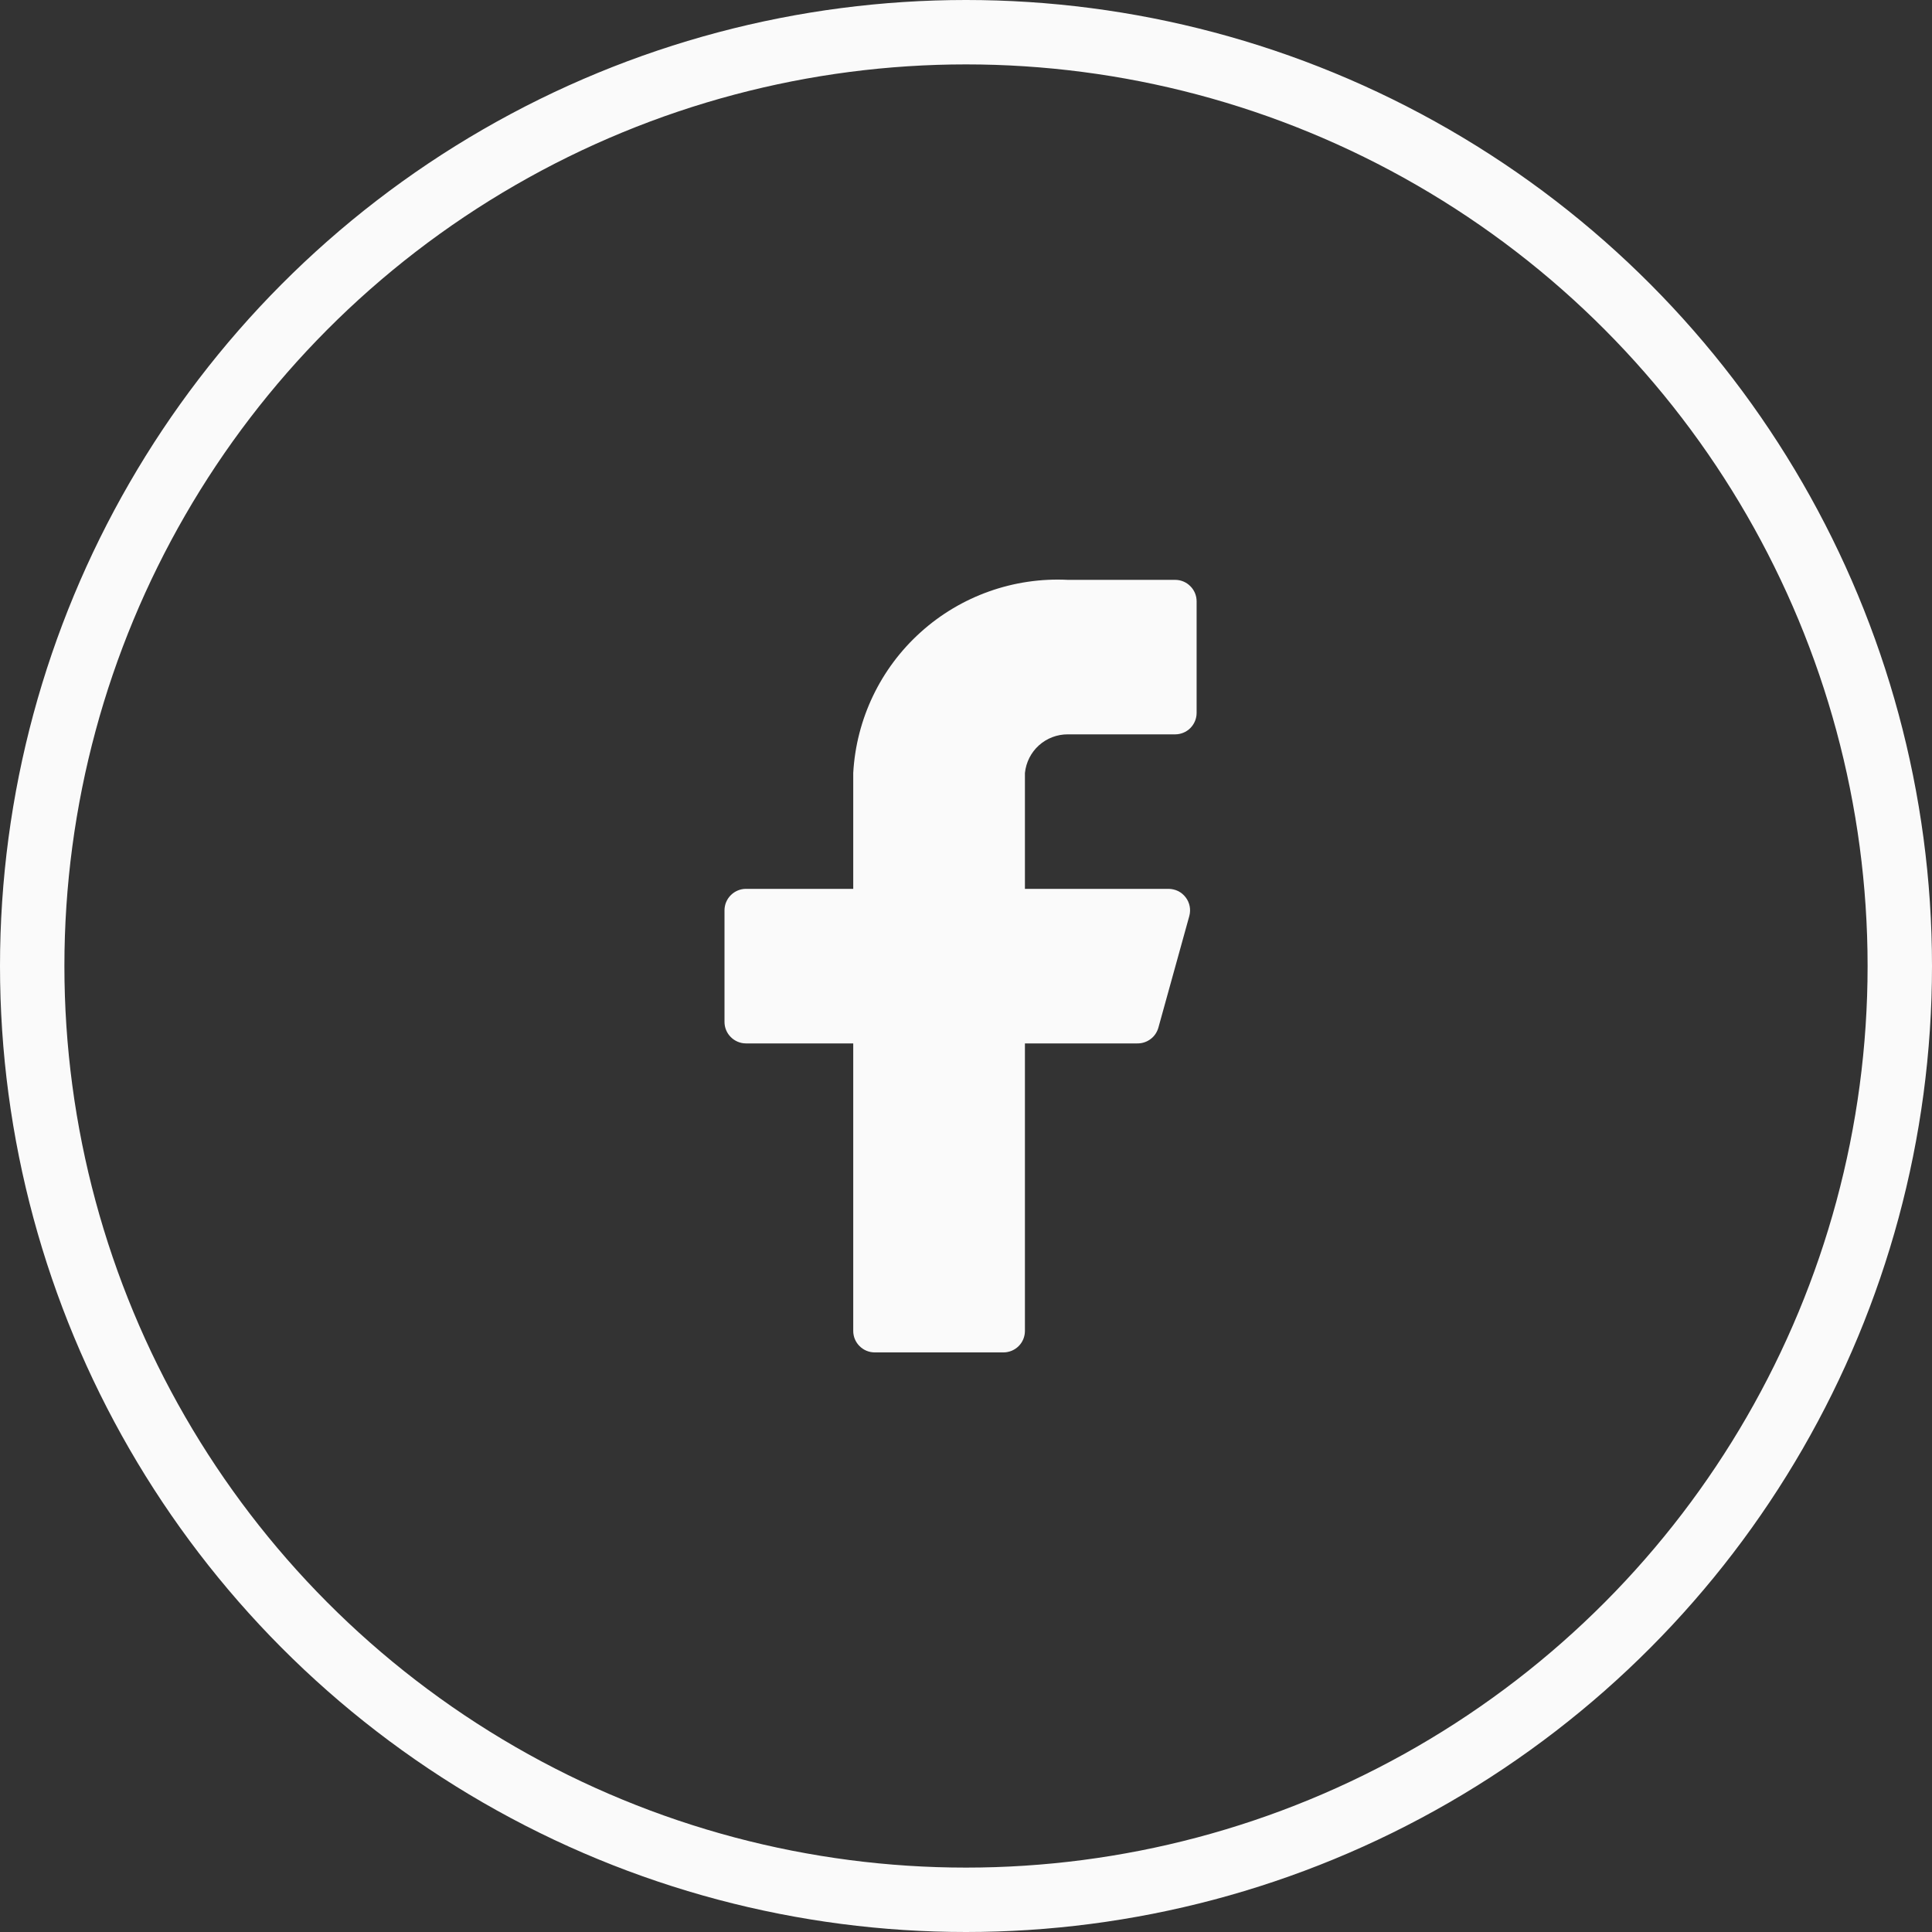 <svg width="30" height="30" viewBox="0 0 30 30" fill="none" xmlns="http://www.w3.org/2000/svg">
<rect x="0" y="0" width="30" height="30" fill="#333333" stroke="none"/>
<path d="M18.581 9.337C18.581 9.249 18.546 9.164 18.483 9.102C18.421 9.039 18.336 9.004 18.248 9.004H16.582C15.743 8.962 14.921 9.254 14.297 9.816C13.672 10.378 13.296 11.164 13.249 12.003V13.802H11.583C11.495 13.802 11.41 13.838 11.348 13.9C11.285 13.963 11.25 14.047 11.25 14.136V15.868C11.25 15.957 11.285 16.041 11.348 16.104C11.41 16.166 11.495 16.202 11.583 16.202H13.249V20.667C13.249 20.755 13.284 20.84 13.347 20.902C13.409 20.965 13.494 21 13.583 21H15.582C15.67 21 15.755 20.965 15.818 20.902C15.88 20.84 15.915 20.755 15.915 20.667V16.202H17.661C17.735 16.203 17.808 16.179 17.867 16.134C17.926 16.09 17.968 16.027 17.988 15.955L18.468 14.222C18.481 14.173 18.483 14.121 18.473 14.071C18.463 14.021 18.442 13.974 18.411 13.934C18.38 13.893 18.34 13.86 18.295 13.837C18.249 13.815 18.199 13.803 18.148 13.802H15.915V12.003C15.932 11.838 16.009 11.685 16.132 11.574C16.256 11.463 16.416 11.402 16.582 11.403H18.248C18.336 11.403 18.421 11.368 18.483 11.306C18.546 11.243 18.581 11.158 18.581 11.07V9.337Z" fill="#FAFAFA"/>
<circle cx="15" cy="15" r="14.5" stroke="#FAFAFA"/>
</svg>
